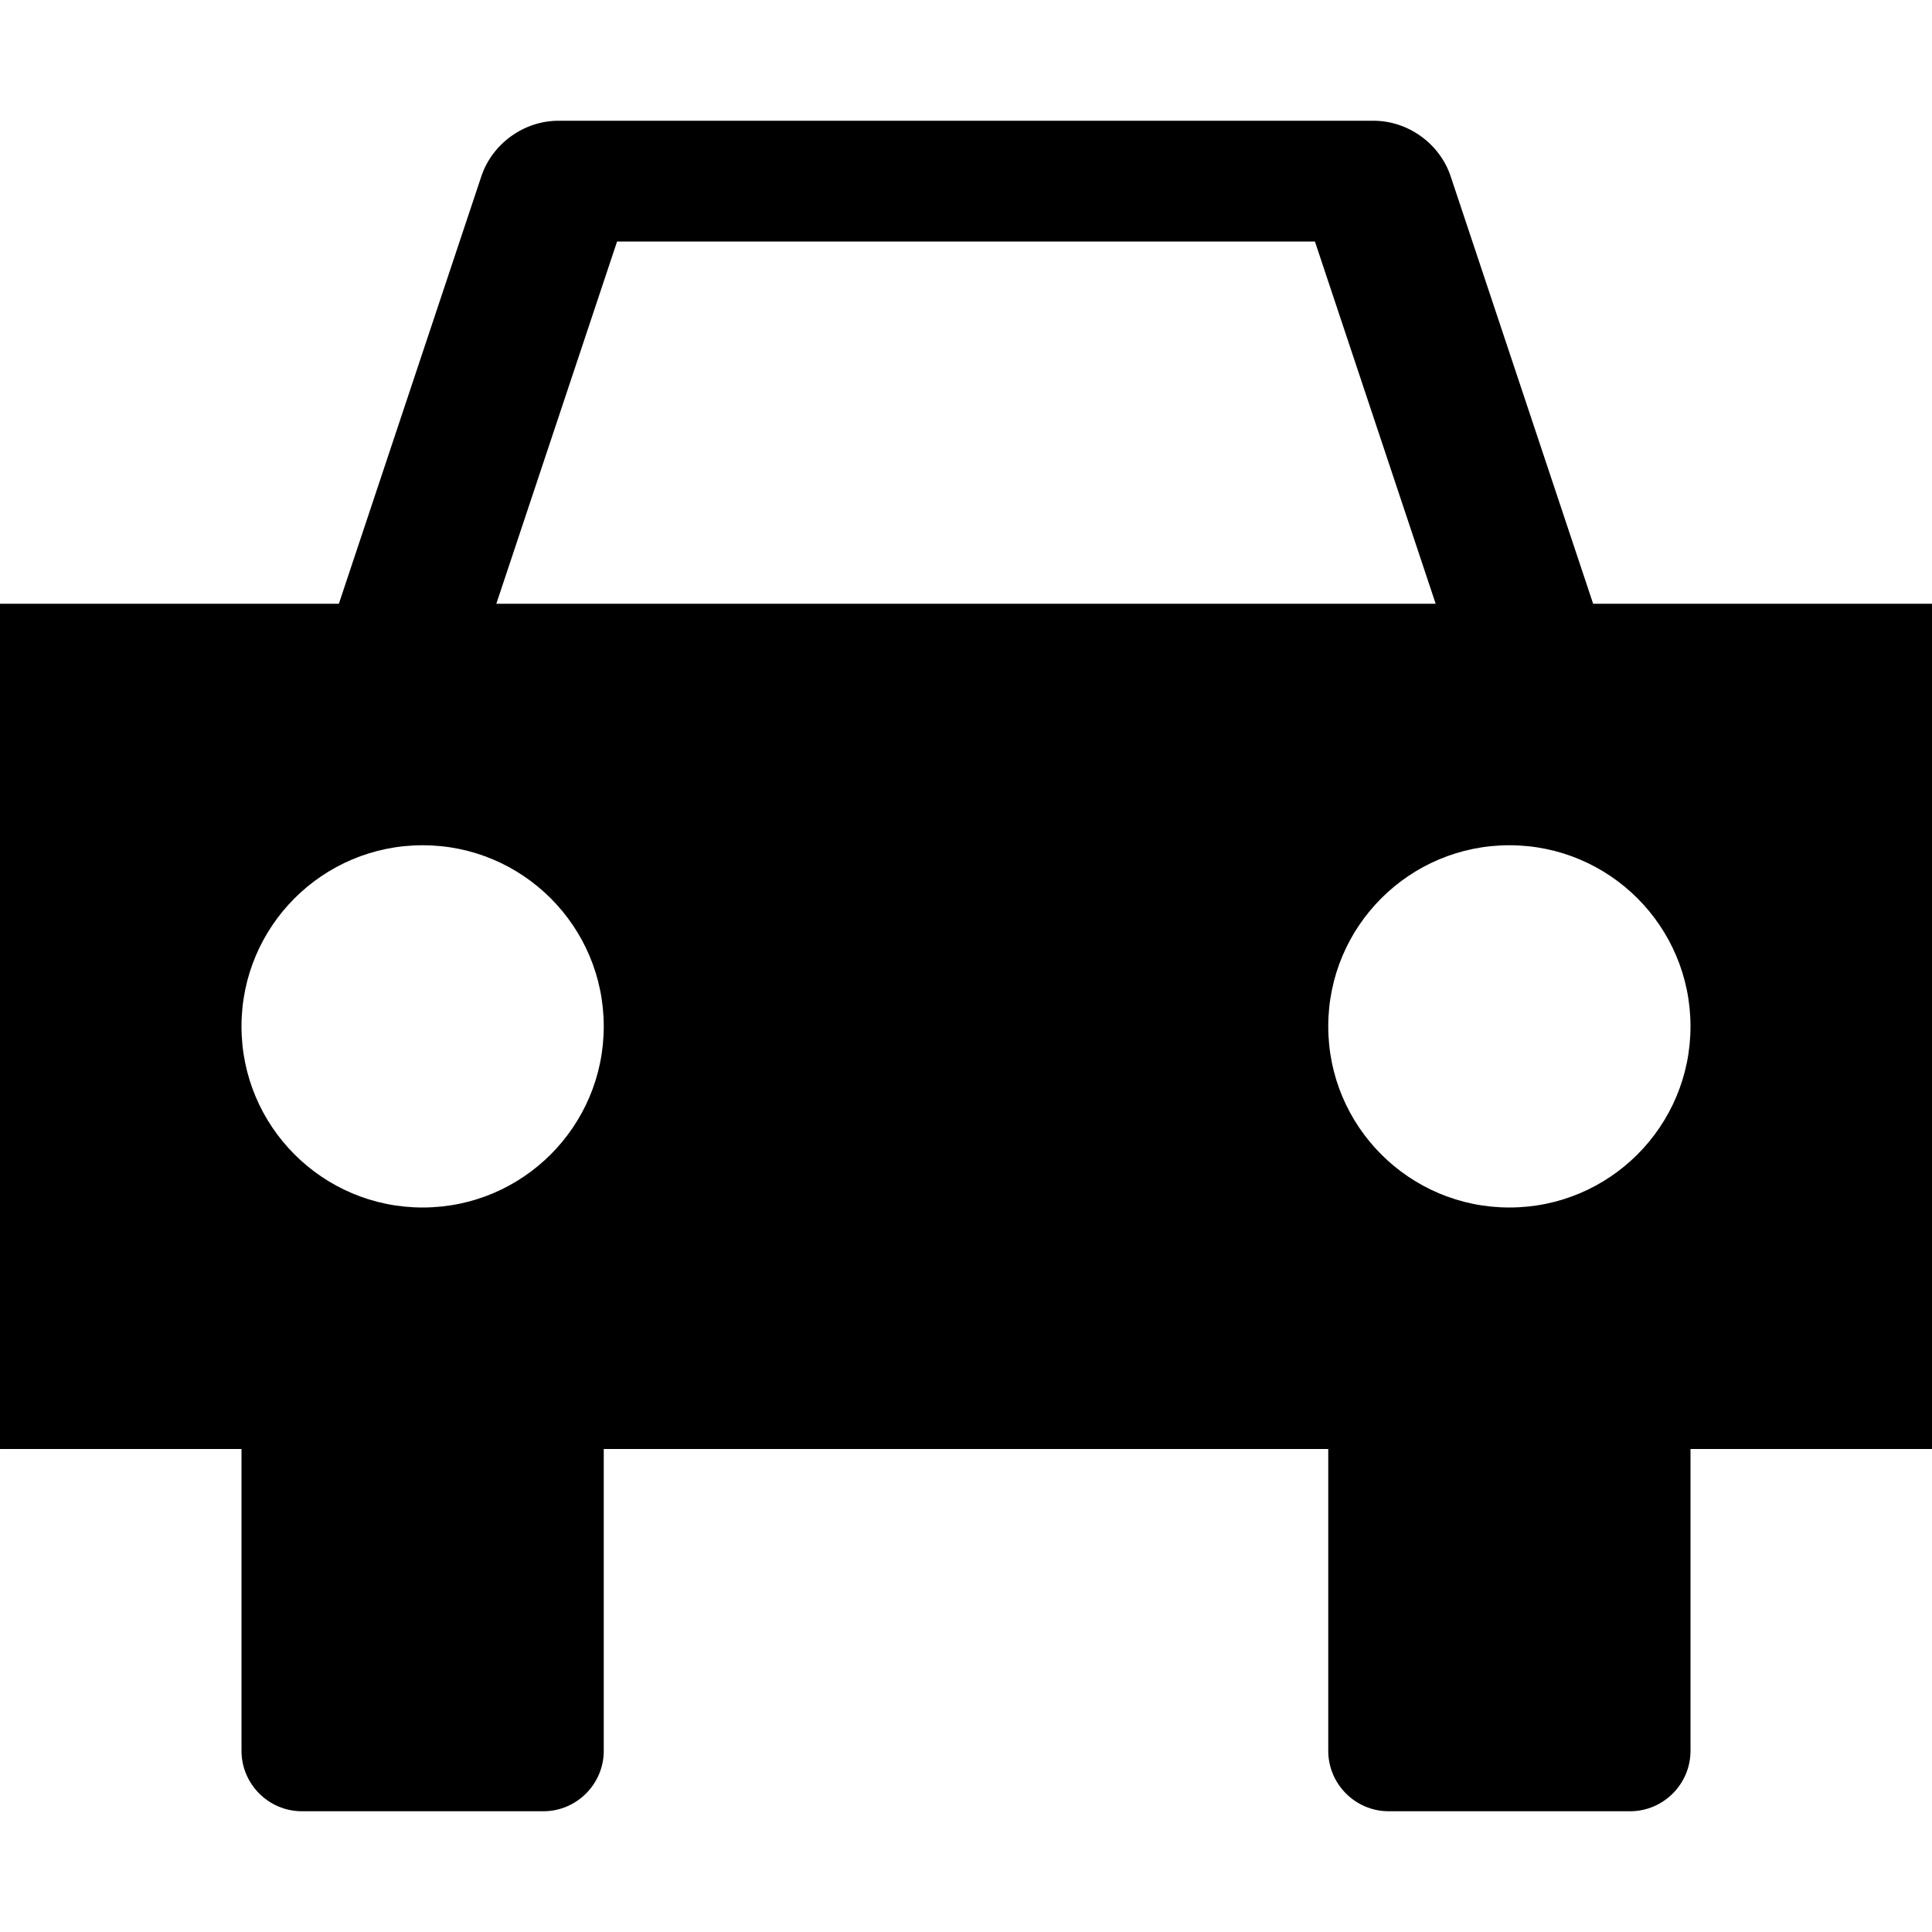 <svg xmlns="http://www.w3.org/2000/svg" viewBox="0 0 512 512"><path d="M422.198 160l-37.754-113.262c-2.89-8.677-11.298-14.738-20.444-14.738h-216c-9.145 0-17.552 6.06-20.444 14.735l-37.755 113.265h-89.801v224h64v80c0 8.8 7.199 16 16 16h64c8.8 0 16-7.2 16-16v-80h192v80c0 8.8 7.198 16 16 16h64c8.8 0 16-7.2 16-16v-80h64v-224h-89.802zm-310.198 160c-26.51 0-48-21.49-48-48s21.49-48 48-48 48 21.49 48 48-21.49 48-48 48zm19.532-160l32-96h184.936l32 96h-248.936zm268.468 160c-26.51 0-48-21.49-48-48s21.49-48 48-48 48 21.49 48 48-21.49 48-48 48z"/></svg>
